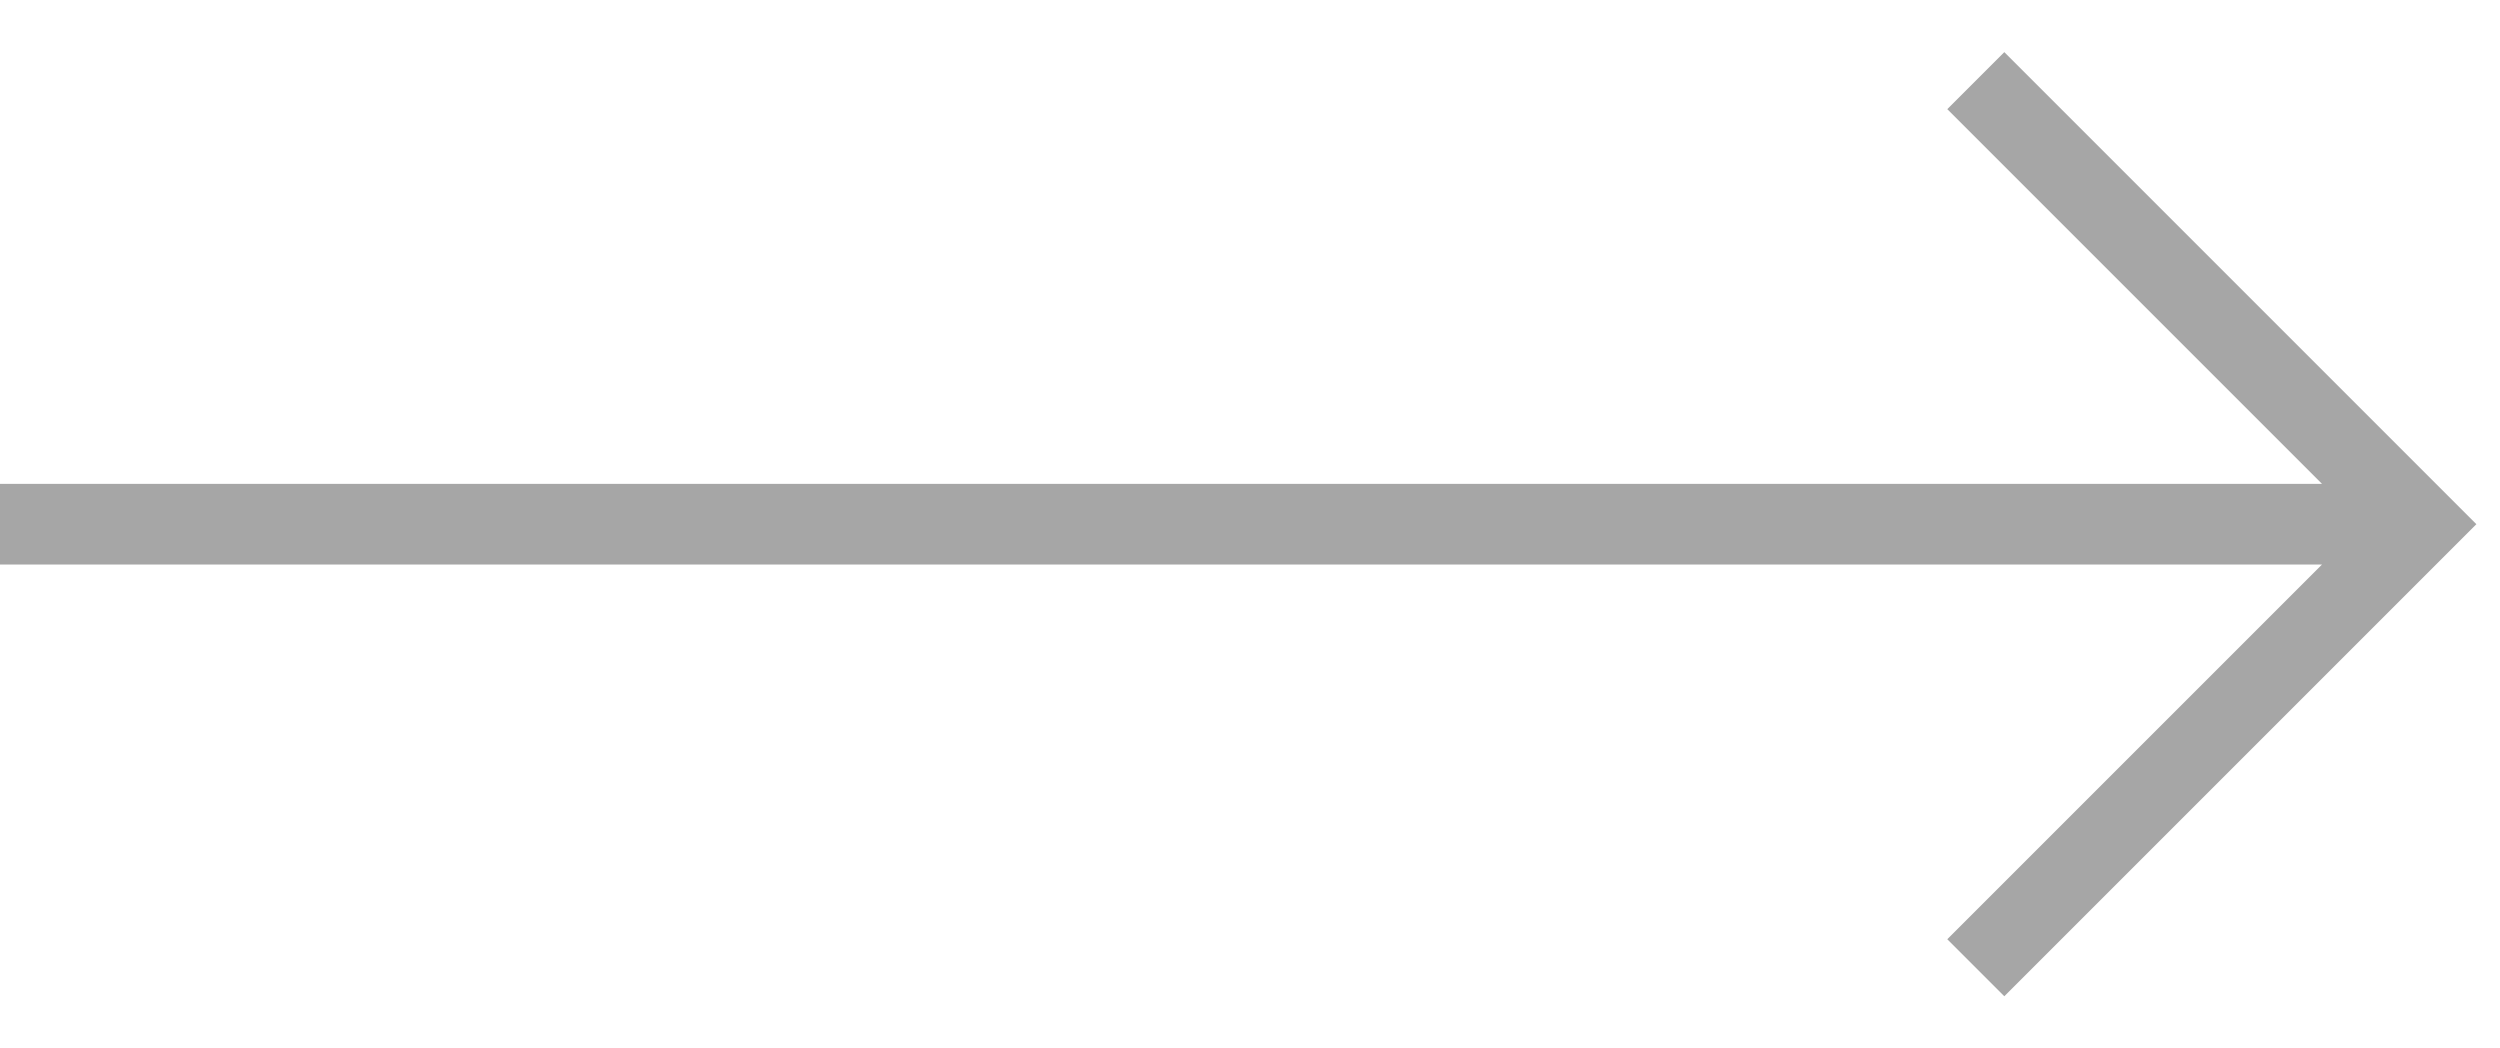 <?xml version="1.0" encoding="UTF-8"?> <svg xmlns="http://www.w3.org/2000/svg" width="31" height="13" viewBox="0 0 31 13" fill="none"> <path d="M-2.40413e-07 6.5L29.5 6.5M24.5 12L30 6.5L24.5 1" stroke="#A6A6A6"></path> </svg> 